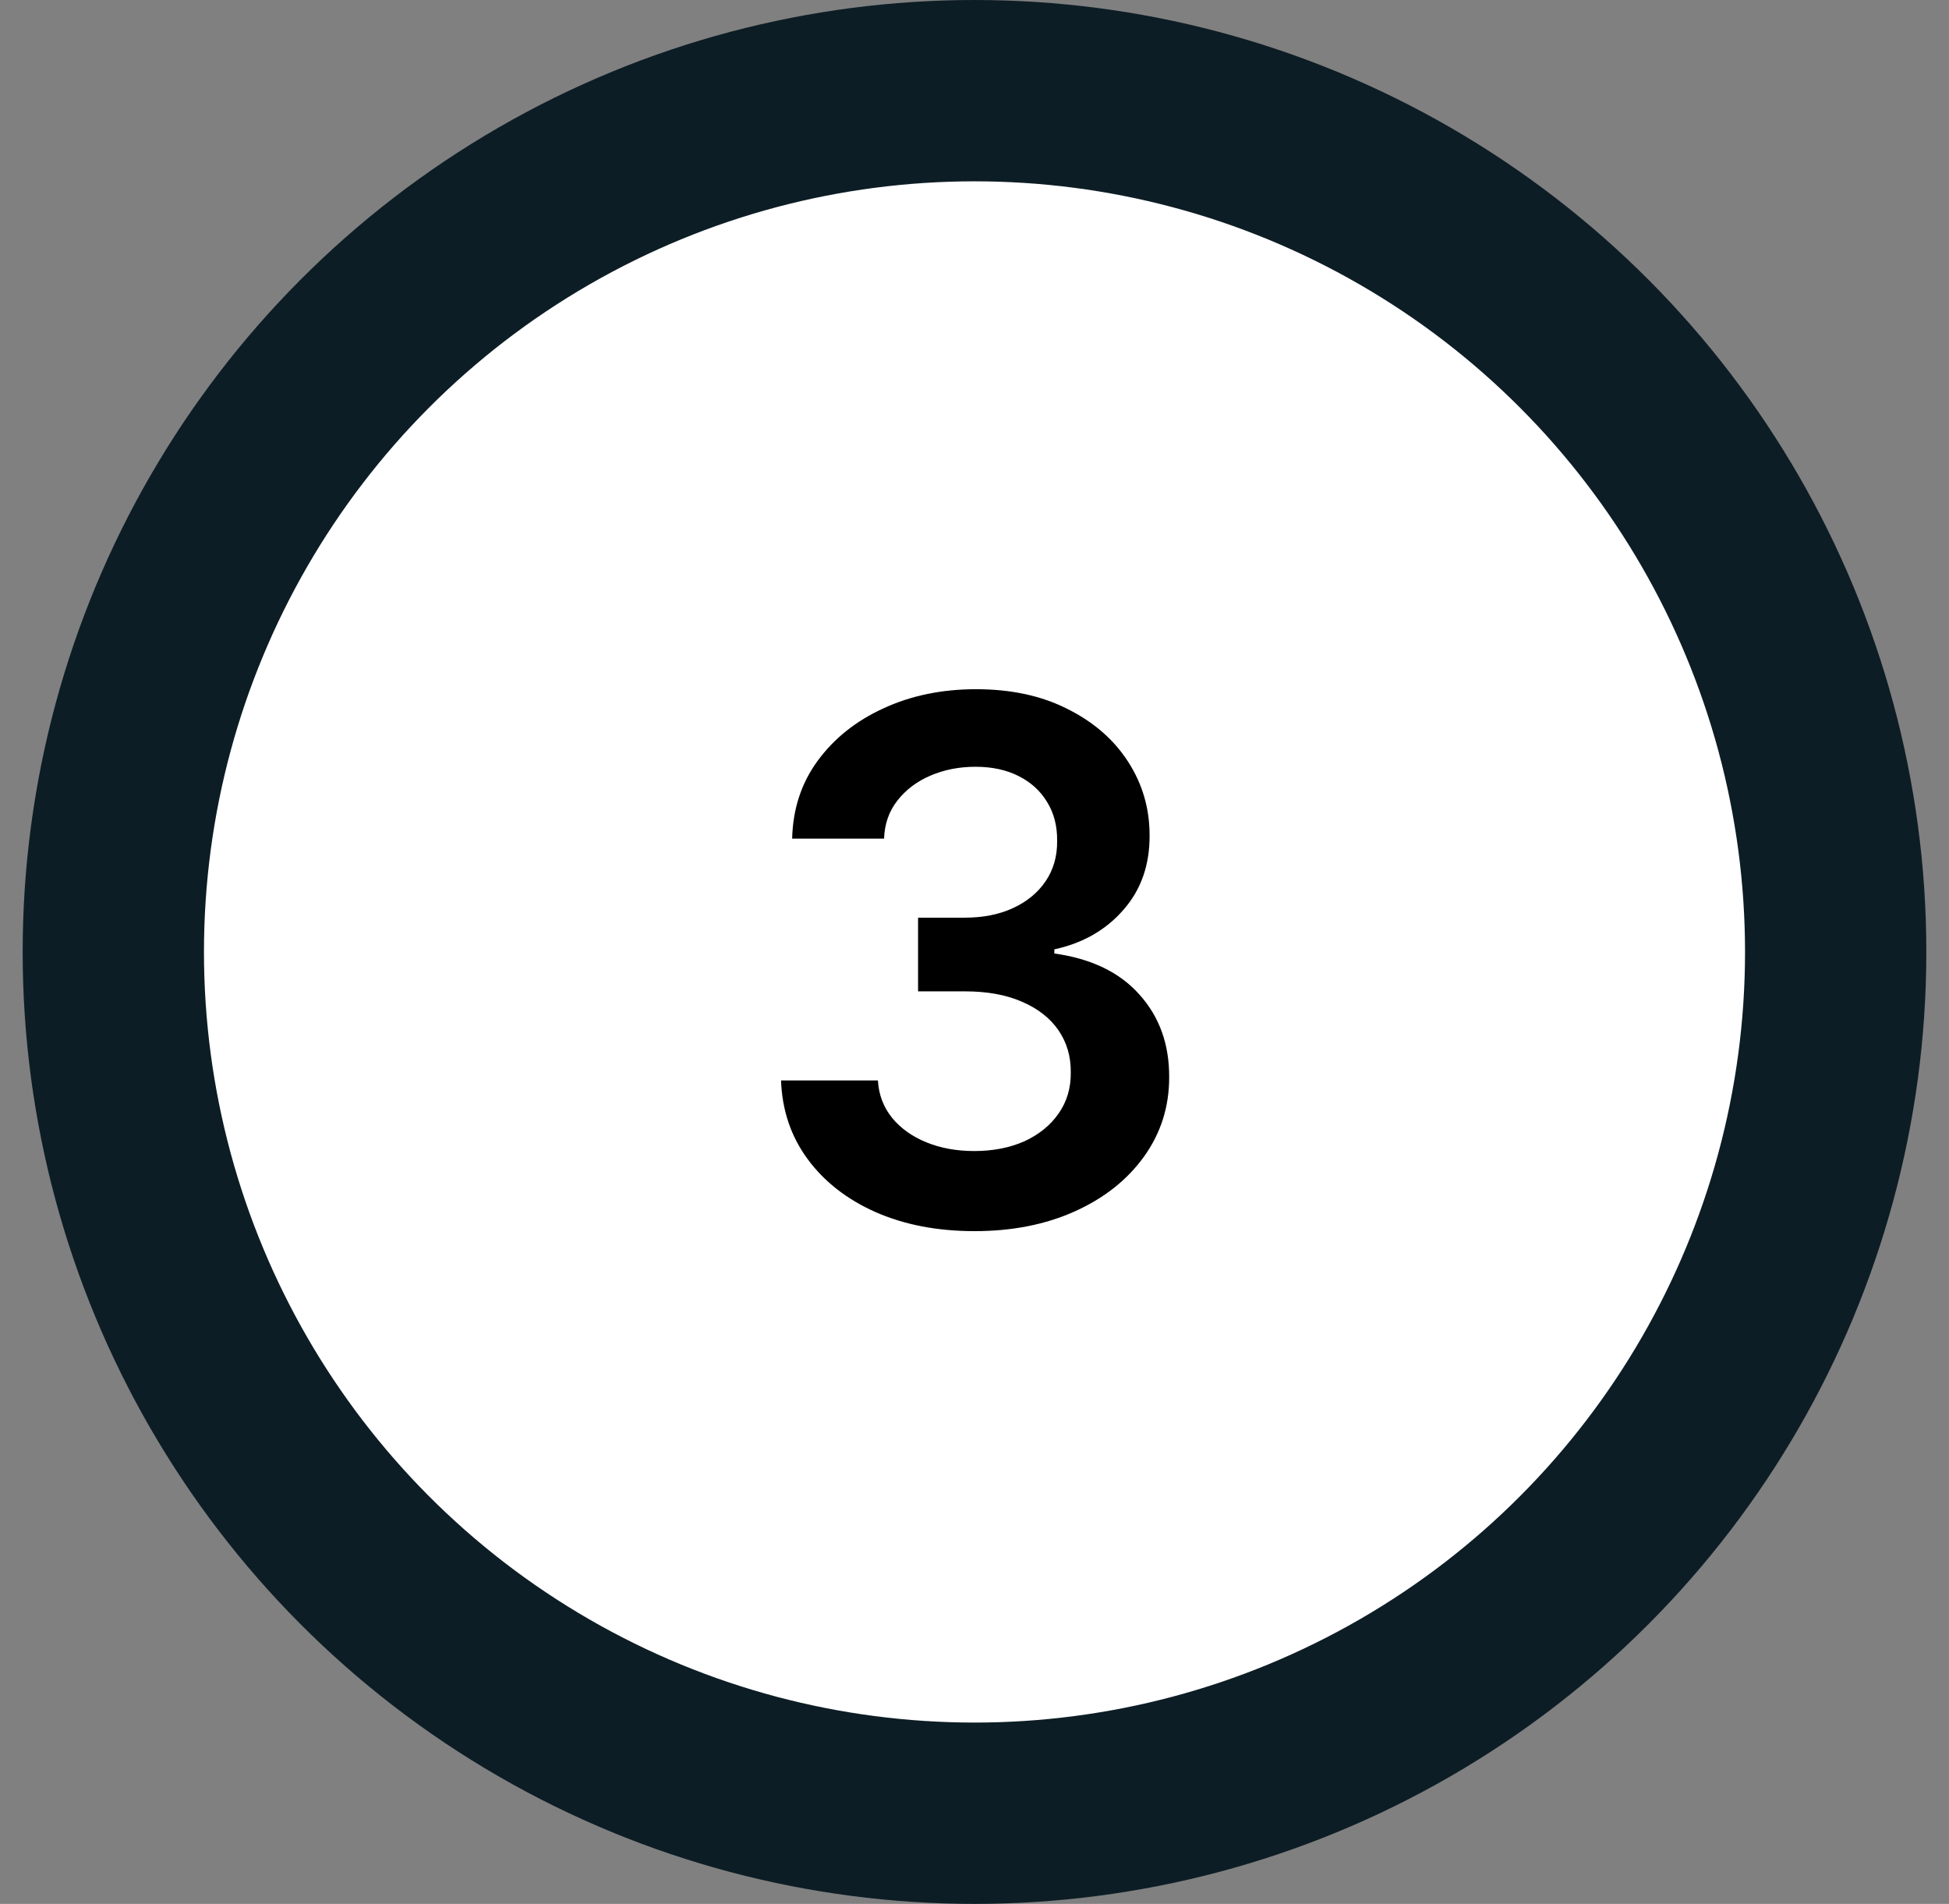 <svg width="43" height="42" viewBox="0 0 43 42" fill="none" xmlns="http://www.w3.org/2000/svg">
<rect x="0" y="0" width="43" height="42" fill="#808080" stroke="none"/>
<circle cx="21.5" cy="21" r="19" fill="white" stroke="#0D1D25" stroke-width="4"/>
<path d="M21.499 27.159C20.681 27.159 19.954 27.019 19.317 26.739C18.685 26.458 18.185 26.068 17.817 25.568C17.45 25.068 17.255 24.491 17.232 23.835H19.369C19.387 24.15 19.492 24.424 19.681 24.659C19.87 24.89 20.122 25.07 20.437 25.199C20.751 25.328 21.104 25.392 21.494 25.392C21.91 25.392 22.28 25.32 22.602 25.176C22.924 25.028 23.175 24.824 23.357 24.562C23.539 24.301 23.628 24 23.624 23.659C23.628 23.307 23.537 22.996 23.352 22.727C23.166 22.458 22.897 22.248 22.545 22.097C22.196 21.945 21.776 21.869 21.283 21.869H20.255V20.244H21.283C21.689 20.244 22.043 20.174 22.346 20.034C22.653 19.894 22.893 19.697 23.067 19.443C23.242 19.186 23.327 18.888 23.323 18.551C23.327 18.222 23.253 17.936 23.102 17.693C22.954 17.447 22.744 17.256 22.471 17.119C22.202 16.983 21.886 16.915 21.522 16.915C21.166 16.915 20.836 16.979 20.533 17.108C20.23 17.237 19.986 17.421 19.8 17.659C19.615 17.894 19.516 18.174 19.505 18.5H17.477C17.492 17.849 17.679 17.276 18.039 16.784C18.403 16.288 18.887 15.902 19.494 15.625C20.1 15.345 20.78 15.204 21.533 15.204C22.31 15.204 22.984 15.35 23.556 15.642C24.132 15.93 24.577 16.318 24.891 16.807C25.206 17.296 25.363 17.835 25.363 18.426C25.367 19.081 25.174 19.631 24.783 20.074C24.397 20.517 23.889 20.807 23.261 20.943V21.034C24.079 21.148 24.706 21.451 25.141 21.943C25.581 22.432 25.799 23.04 25.795 23.767C25.795 24.419 25.609 25.002 25.238 25.517C24.87 26.028 24.363 26.43 23.715 26.722C23.071 27.013 22.333 27.159 21.499 27.159Z" fill="black"/>
</svg>
